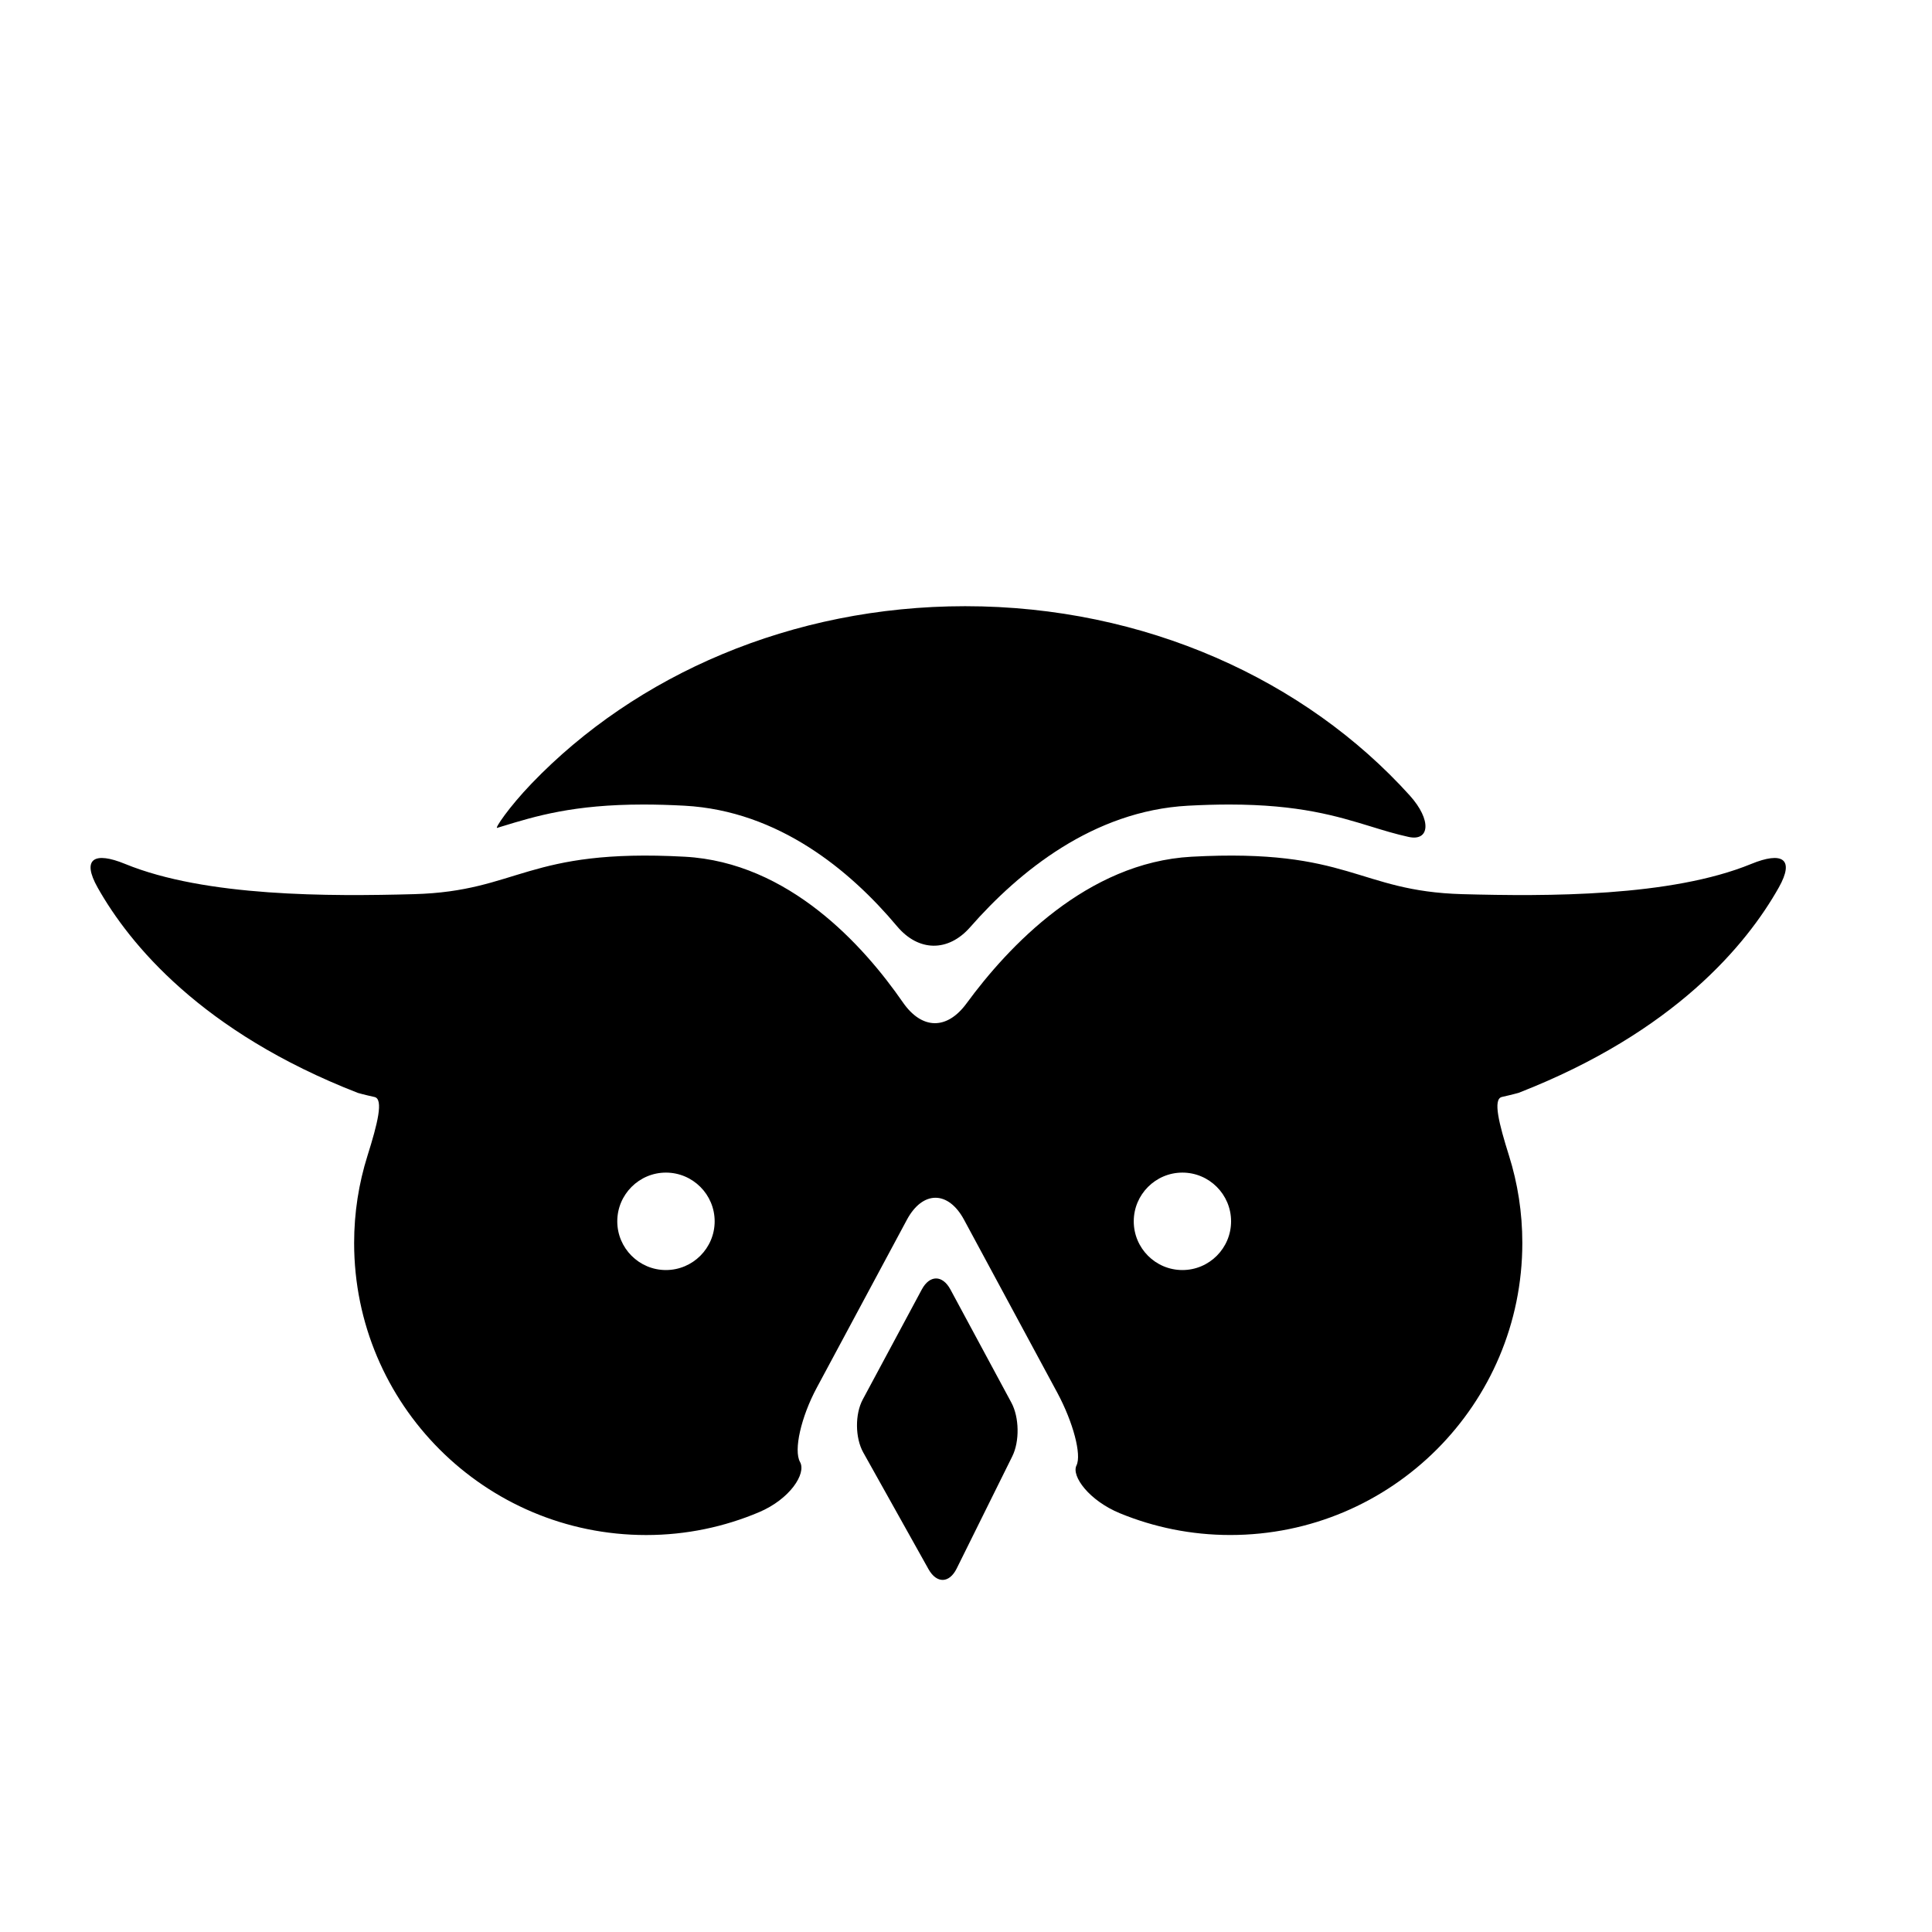 <?xml version="1.0" encoding="utf-8"?>
<!-- Generator: Adobe Illustrator 16.0.4, SVG Export Plug-In . SVG Version: 6.00 Build 0)  -->
<!DOCTYPE svg PUBLIC "-//W3C//DTD SVG 1.1//EN" "http://www.w3.org/Graphics/SVG/1.1/DTD/svg11.dtd">
<svg version="1.1" id="Capa_1" xmlns="http://www.w3.org/2000/svg" xmlns:xlink="http://www.w3.org/1999/xlink" x="0px" y="0px"
	 width="64px" height="64px" viewBox="0 0 64 64" enable-background="new 0 0 64 64" xml:space="preserve">
<g>
	<path d="M16.625,27.377c1.11-0.34,2.369-0.726,4.687-0.726c0.428,0,0.887,0.013,1.364,0.039c3.129,0.171,5.502,2.162,7.039,3.993
		c0.71,0.847,1.694,0.861,2.423,0.031c1.61-1.837,4.074-3.854,7.217-4.024c0.479-0.026,0.938-0.039,1.365-0.039
		c2.318,0,3.576,0.386,4.688,0.726c0.422,0.13,0.816,0.251,1.253,0.347c0.7,0.155,0.776-0.556,0.036-1.376
		c-3.448-3.818-8.762-6.267-14.725-6.267c-5.756,0-10.907,2.28-14.359,5.871c-0.766,0.797-1.23,1.499-1.145,1.473
		C16.52,27.409,16.573,27.393,16.625,27.377z"/>
	<path d="M58.012,28.619c-2.666,1.093-6.785,1.077-9.57,1.001c-3.481-0.096-3.721-1.526-8.969-1.24
		c-3.469,0.189-6.08,2.983-7.453,4.856c-0.652,0.891-1.483,0.875-2.112-0.033c-1.296-1.873-3.775-4.635-7.224-4.823
		c-5.248-0.286-5.486,1.145-8.969,1.24c-2.784,0.076-6.904,0.092-9.57-1.001c-1.021-0.419-1.451-0.176-0.909,0.786
		c1.056,1.872,3.441,4.783,8.619,6.799c0,0,0.198,0.058,0.552,0.136c0.307,0.068,0.097,0.893-0.234,1.946
		c-0.287,0.912-0.442,1.882-0.442,2.889c0,5.343,4.332,9.675,9.675,9.675c1.327,0,2.59-0.271,3.739-0.757
		c1.018-0.431,1.573-1.276,1.357-1.663c-0.217-0.386,0.032-1.488,0.555-2.461l2.984-5.561c0.522-0.973,1.371-0.975,1.895-0.001
		l3.093,5.737c0.522,0.974,0.806,2.047,0.631,2.4c-0.176,0.354,0.419,1.165,1.439,1.585c1.127,0.463,2.36,0.72,3.655,0.72
		c5.343,0,9.675-4.332,9.675-9.676c0-1.007-0.154-1.977-0.441-2.889c-0.331-1.055-0.543-1.878-0.235-1.946
		c0.353-0.079,0.552-0.136,0.552-0.136c5.178-2.018,7.562-4.927,8.618-6.799C59.464,28.443,59.034,28.2,58.012,28.619z
		 M22.059,42.072c-0.888,0-1.611-0.725-1.611-1.614s0.724-1.614,1.611-1.614c0.891,0,1.615,0.725,1.615,1.614
		S22.949,42.072,22.059,42.072z M39.169,42.072c-0.892,0-1.612-0.725-1.612-1.614s0.723-1.614,1.612-1.614s1.612,0.725,1.612,1.614
		S40.059,42.072,39.169,42.072z"/>
	<path d="M31.483,42.714c-0.263-0.485-0.686-0.485-0.947,0.001l-1.956,3.645c-0.261,0.486-0.254,1.271,0.016,1.754l2.162,3.867
		c0.27,0.482,0.688,0.473,0.933-0.021l1.843-3.719c0.245-0.494,0.231-1.29-0.03-1.775L31.483,42.714z"/>
</g>
</svg>
